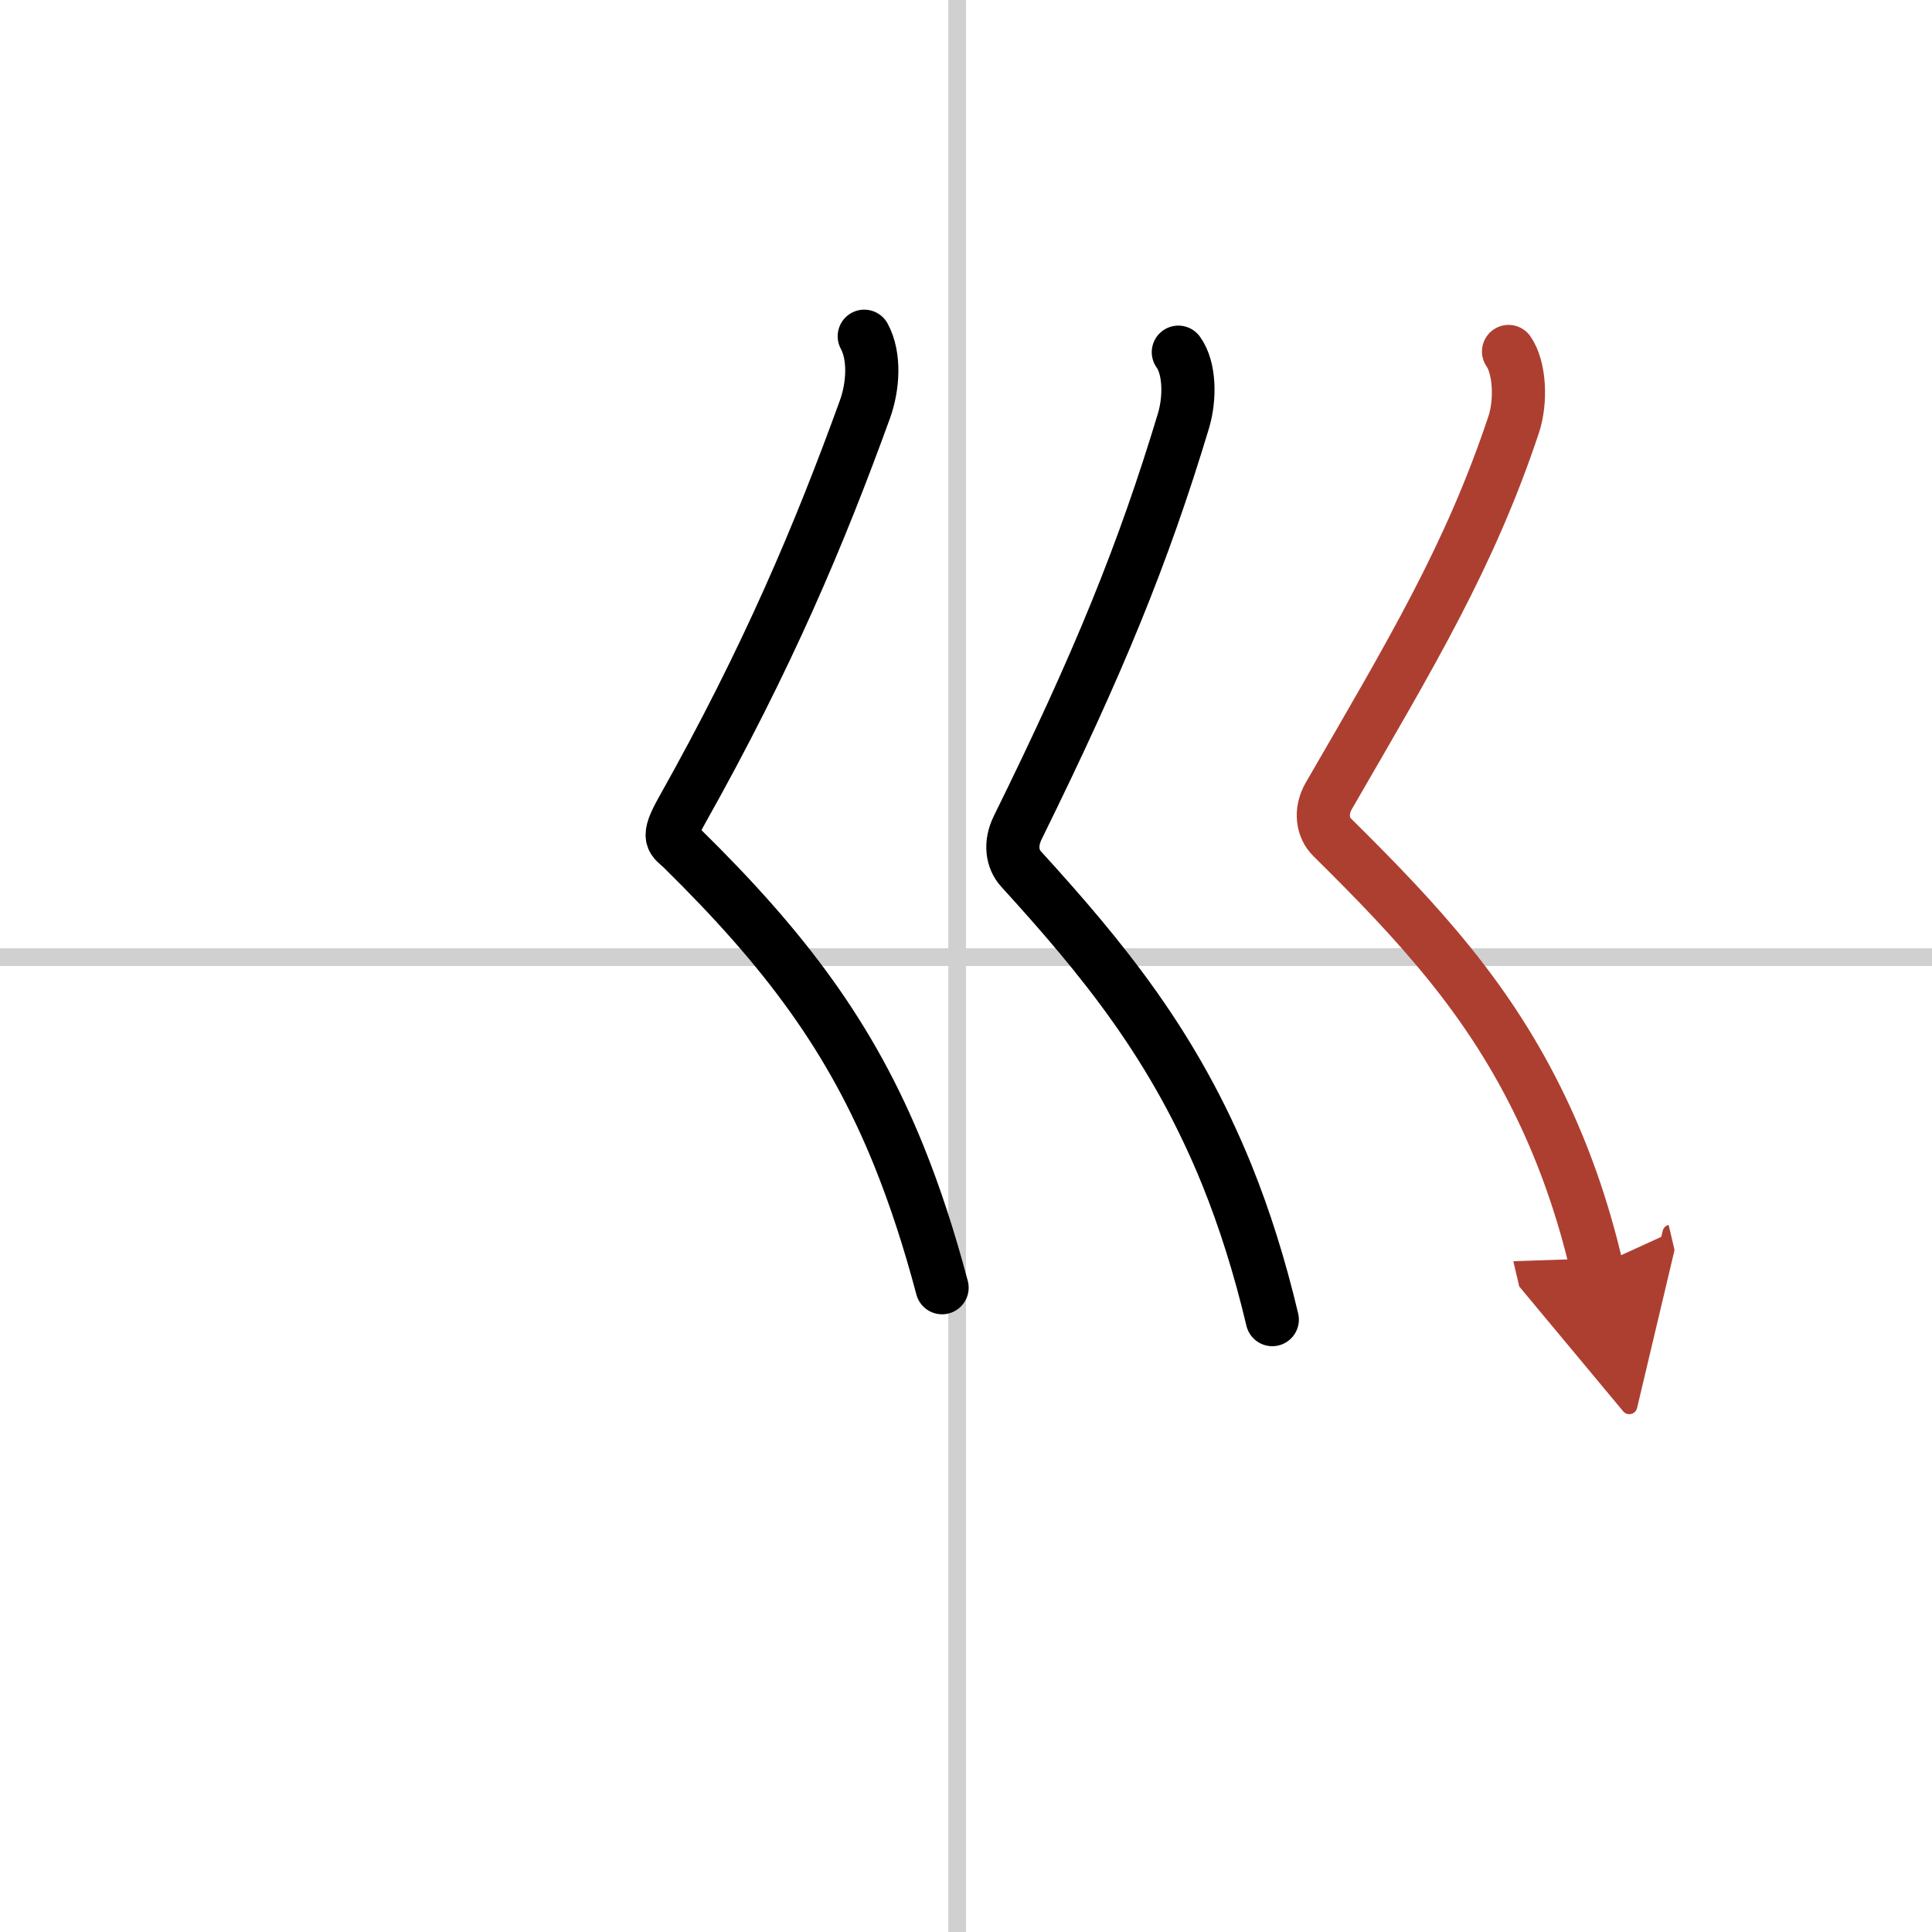 <svg width="400" height="400" viewBox="0 0 109 109" xmlns="http://www.w3.org/2000/svg"><defs><marker id="a" markerWidth="4" orient="auto" refX="1" refY="5" viewBox="0 0 10 10"><polyline points="0 0 10 5 0 10 1 5" fill="#ad3f31" stroke="#ad3f31"/></marker></defs><g fill="none" stroke="#000" stroke-linecap="round" stroke-linejoin="round" stroke-width="3"><rect width="100%" height="100%" fill="#fff" stroke="#fff"/><line x1="54" x2="54" y2="109" stroke="#d0d0d0" stroke-width="1"/><line x2="109" y1="54" y2="54" stroke="#d0d0d0" stroke-width="1"/><path d="m48.76 18.97c0.62 1.15 0.5 2.84 0.04 4.12-2.55 7.03-5.49 14.03-10.32 22.62-0.93 1.66-0.53 1.63 0 2.15 5.83 5.73 9.54 10.67 12.25 17.39 0.9 2.24 1.7 4.68 2.42 7.4"/><path d="m66.48 19.87c0.64 0.88 0.68 2.56 0.29 3.87-2.27 7.52-4.78 13.67-9.35 22.95-0.45 0.91-0.32 1.78 0.18 2.33 4.61 5.06 8.67 9.99 11.62 17.27 0.98 2.43 1.84 5.12 2.56 8.16"/><path d="m85.11 19.83c0.64 0.92 0.72 2.82 0.29 4.12-2.48 7.44-5.77 12.89-10.43 20.95-0.51 0.88-0.35 1.81 0.18 2.33 4.95 4.89 8.87 9.15 11.81 15.29 1.28 2.67 2.33 5.61 3.11 8.93" marker-end="url(#a)" stroke="#ad3f31"/></g></svg>
